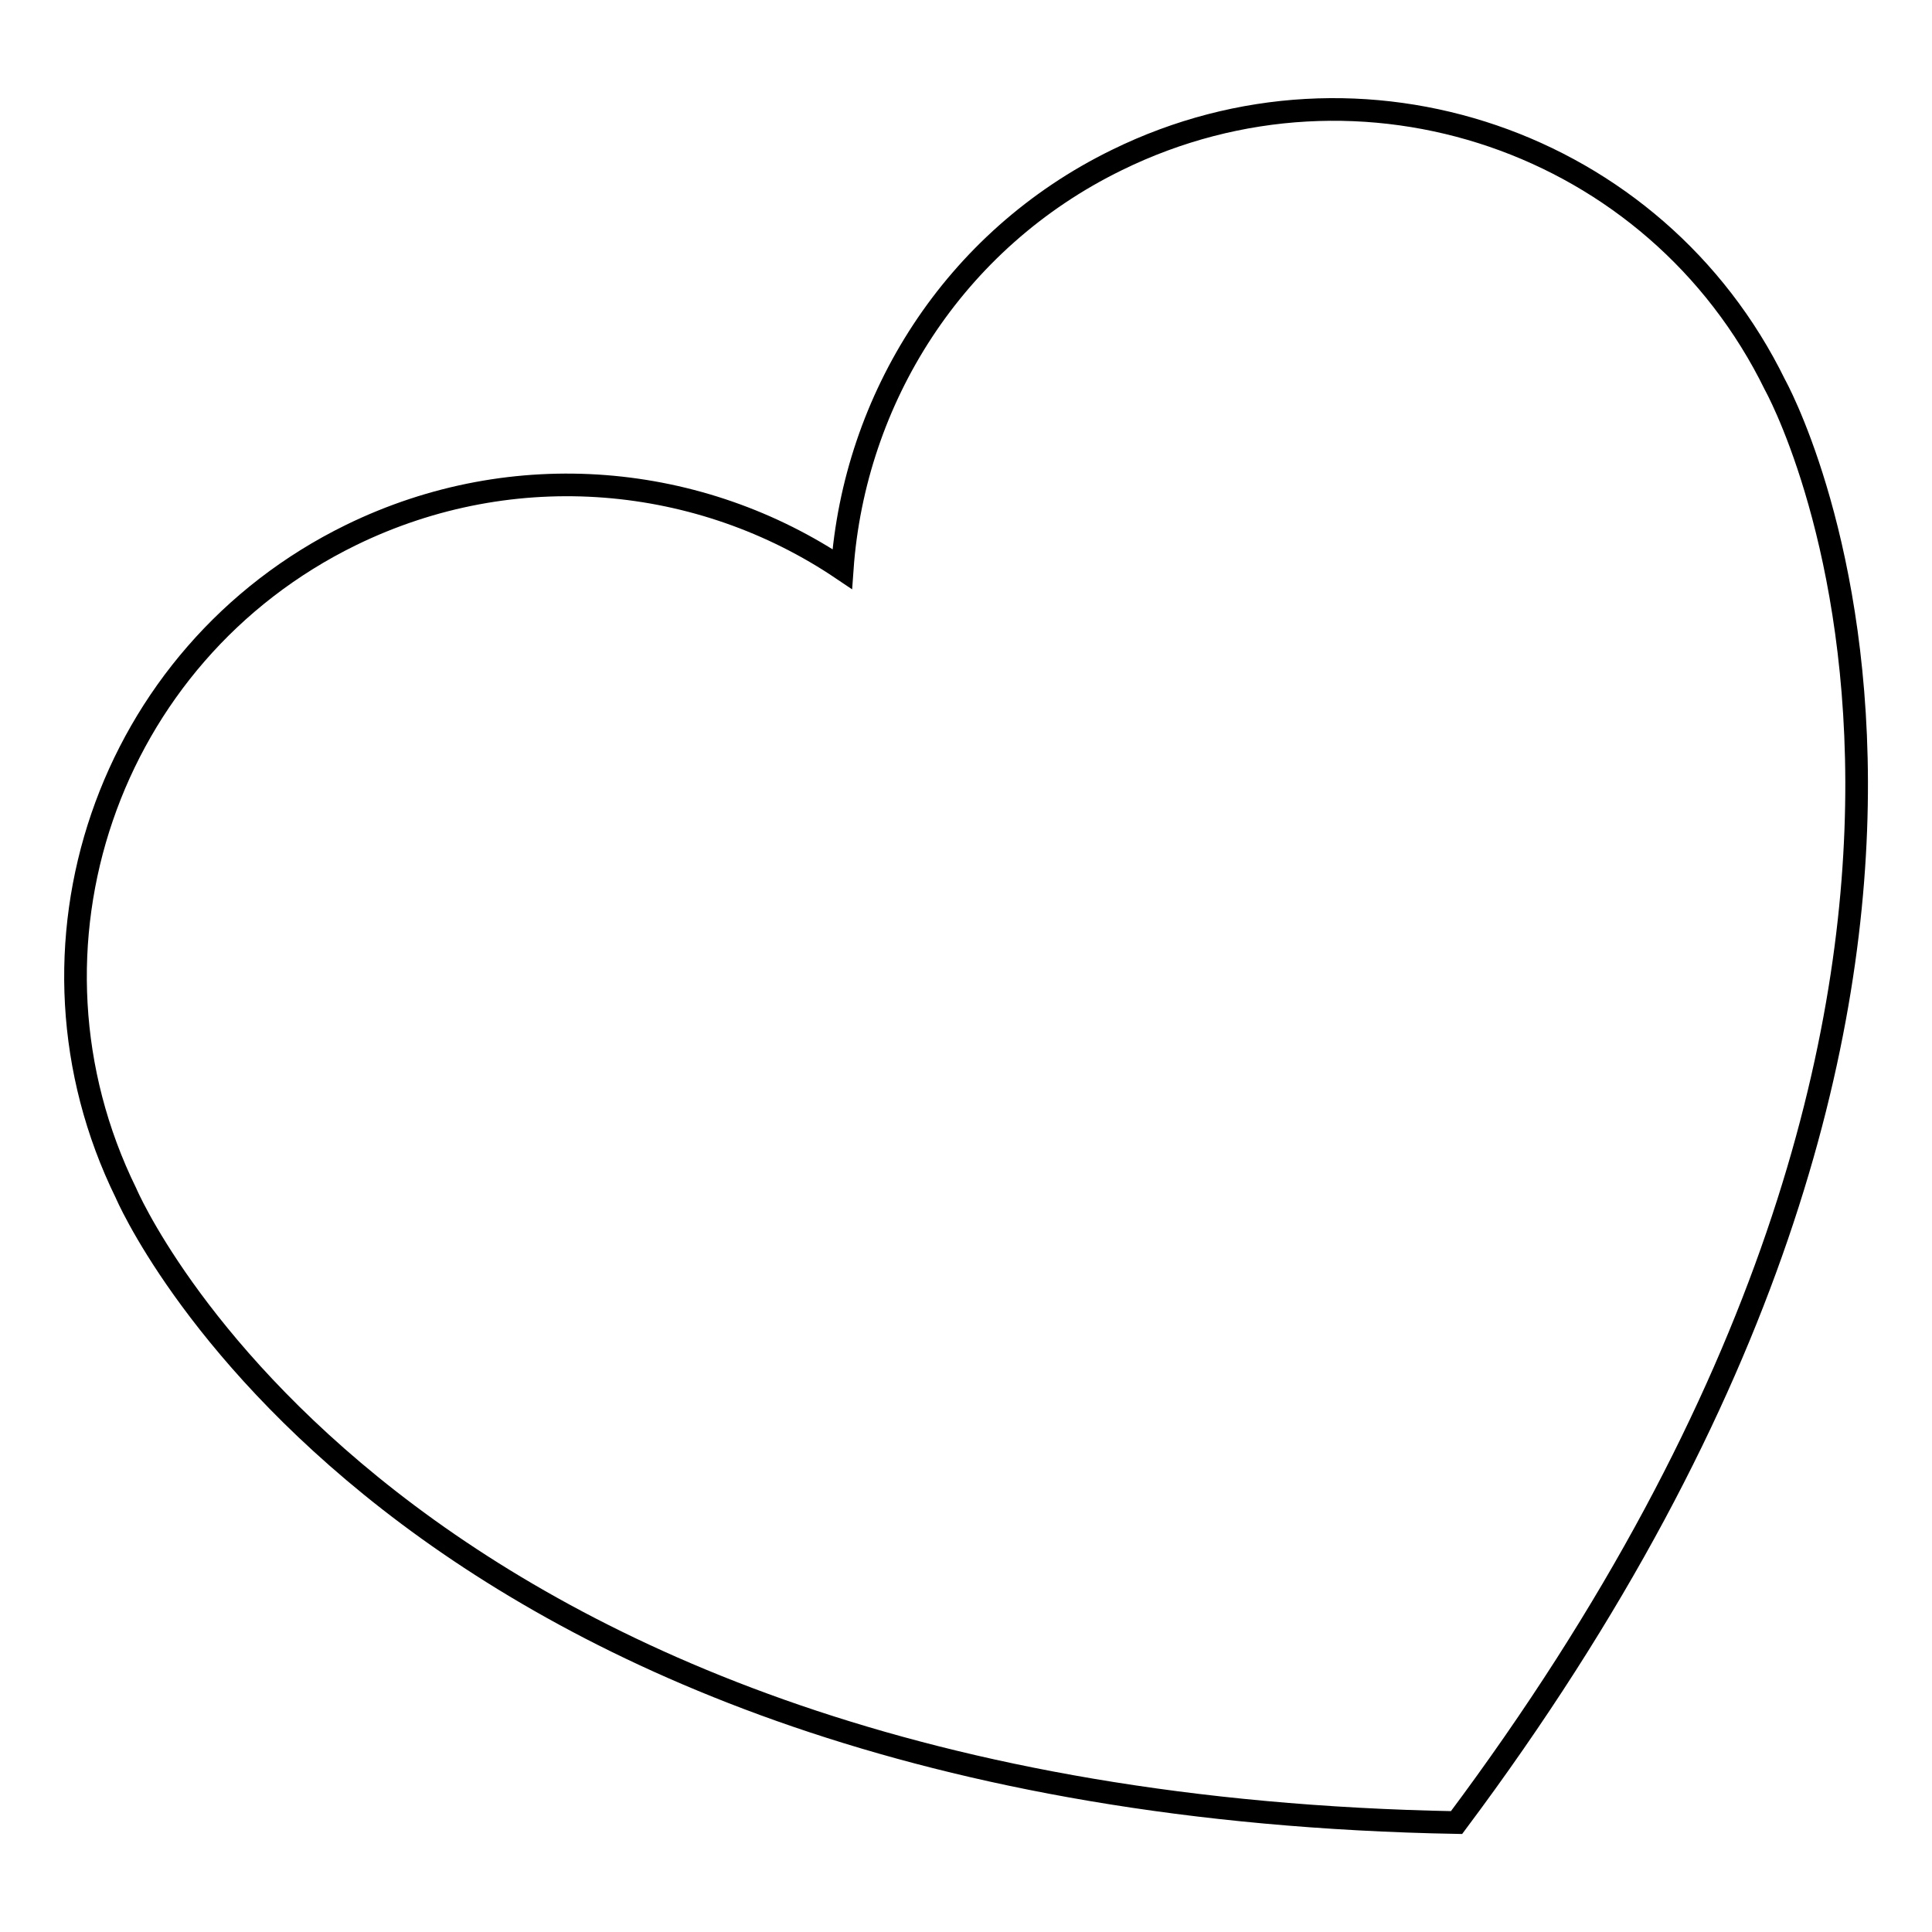 <?xml version="1.0" encoding="utf-8"?>
<!-- Svg Vector Icons : http://www.onlinewebfonts.com/icon -->
<!DOCTYPE svg PUBLIC "-//W3C//DTD SVG 1.1//EN" "http://www.w3.org/Graphics/SVG/1.1/DTD/svg11.dtd">
<svg version="1.1" xmlns="http://www.w3.org/2000/svg" xmlns:xlink="http://www.w3.org/1999/xlink" x="0px" y="0px" viewBox="0 0 256 256" enable-background="new 0 0 256 256" xml:space="preserve">
<g><g><g><g><path stroke-width="3" fill-opacity="0" stroke="#000000"  d="M16.7,158.1c0,0,34.3,80.8,176.3,83.4l0,0C278.1,127.7,235.2,51,235.2,51C219.4,18.7,180.4,5.3,148,21.2c-21.7,10.6-34.8,31.7-36.4,54.2c-18.7-12.6-43.4-15.1-65.1-4.5C14.2,86.7,0.8,125.7,16.7,158.1z"/></g></g><g></g><g></g><g></g><g></g><g></g><g></g><g></g><g></g><g></g><g></g><g></g><g></g><g></g><g></g><g></g></g></g>
</svg>